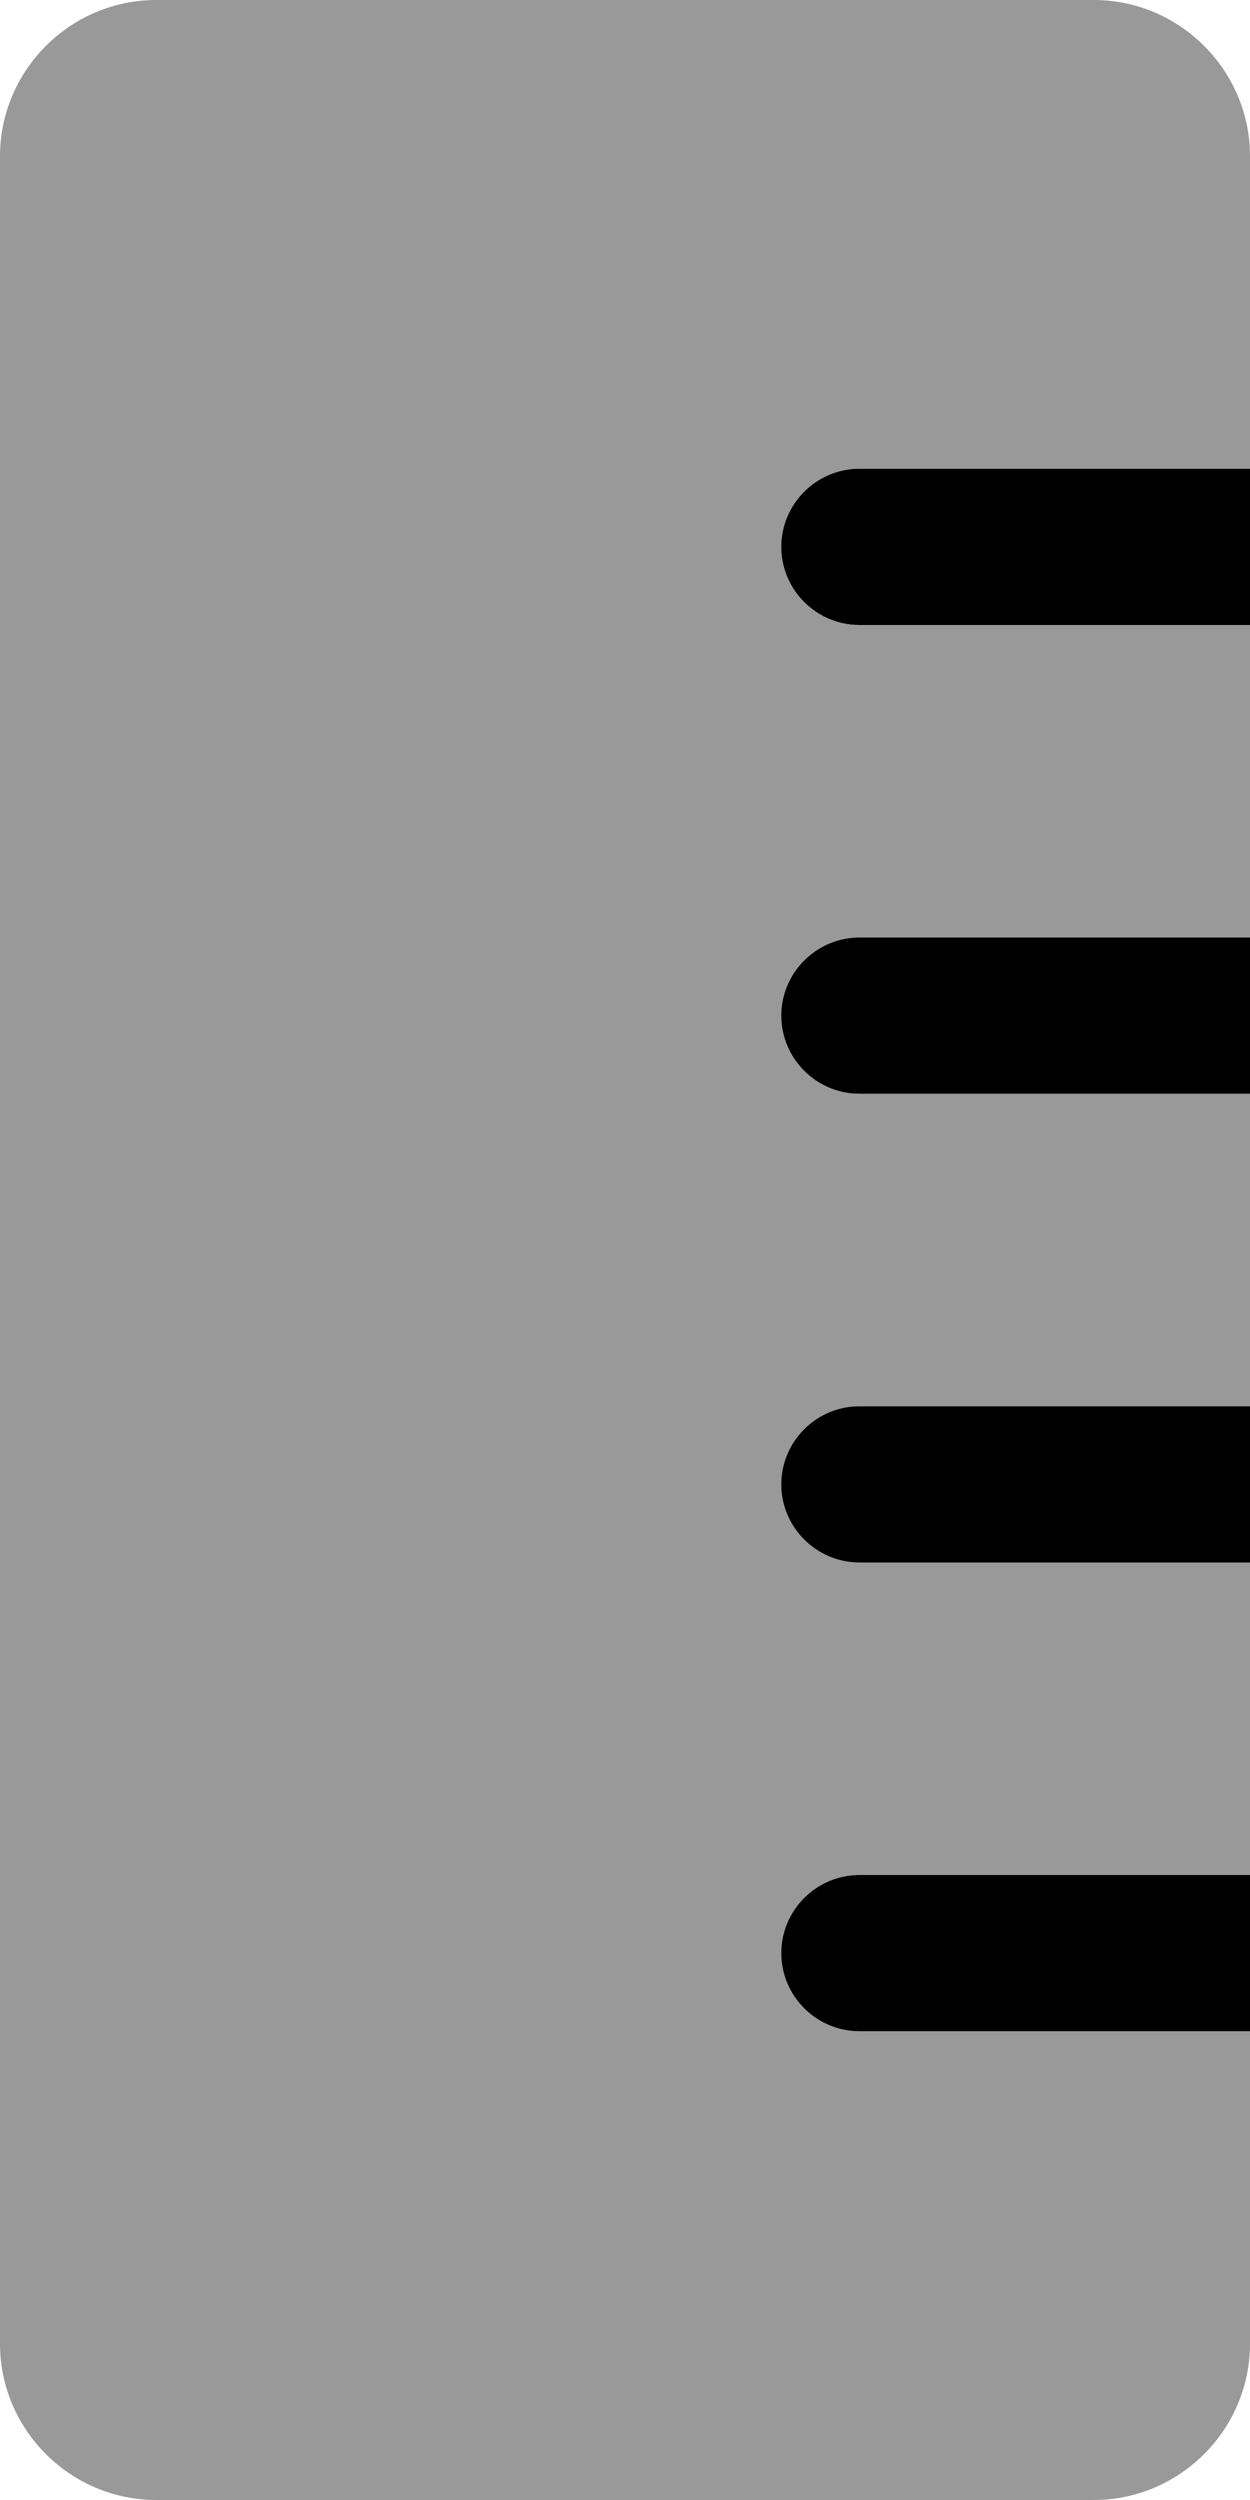 <svg xmlns="http://www.w3.org/2000/svg" viewBox="0 0 256 512"><!-- Font Awesome Pro 6.0.0-alpha2 by @fontawesome - https://fontawesome.com License - https://fontawesome.com/license (Commercial License) --><defs><style>.fa-secondary{opacity:.4}</style></defs><path d="M160 112C160 120.801 167.201 128 176 128H256V192H176C167.201 192 160 199.199 160 208S167.201 224 176 224H256V288H176C167.201 288 160 295.199 160 304S167.201 320 176 320H256V384H176C167.201 384 160 391.199 160 400S167.201 416 176 416H256V480C256 497.6 241.6 512 224 512H32C14.4 512 0 497.6 0 480V32C0 14.4 14.4 0 32 0H224C241.6 0 256 14.4 256 32V96H176C167.201 96 160 103.199 160 112Z" class="fa-secondary"/><path d="M176 96C167.201 96 160 103.199 160 112S167.201 128 176 128H256V96H176ZM160 400C160 408.801 167.201 416 176 416H256V384H176C167.201 384 160 391.199 160 400ZM160 304C160 312.801 167.201 320 176 320H256V288H176C167.201 288 160 295.199 160 304ZM160 208C160 216.801 167.201 224 176 224H256V192H176C167.201 192 160 199.199 160 208Z" class="fa-primary"/></svg>